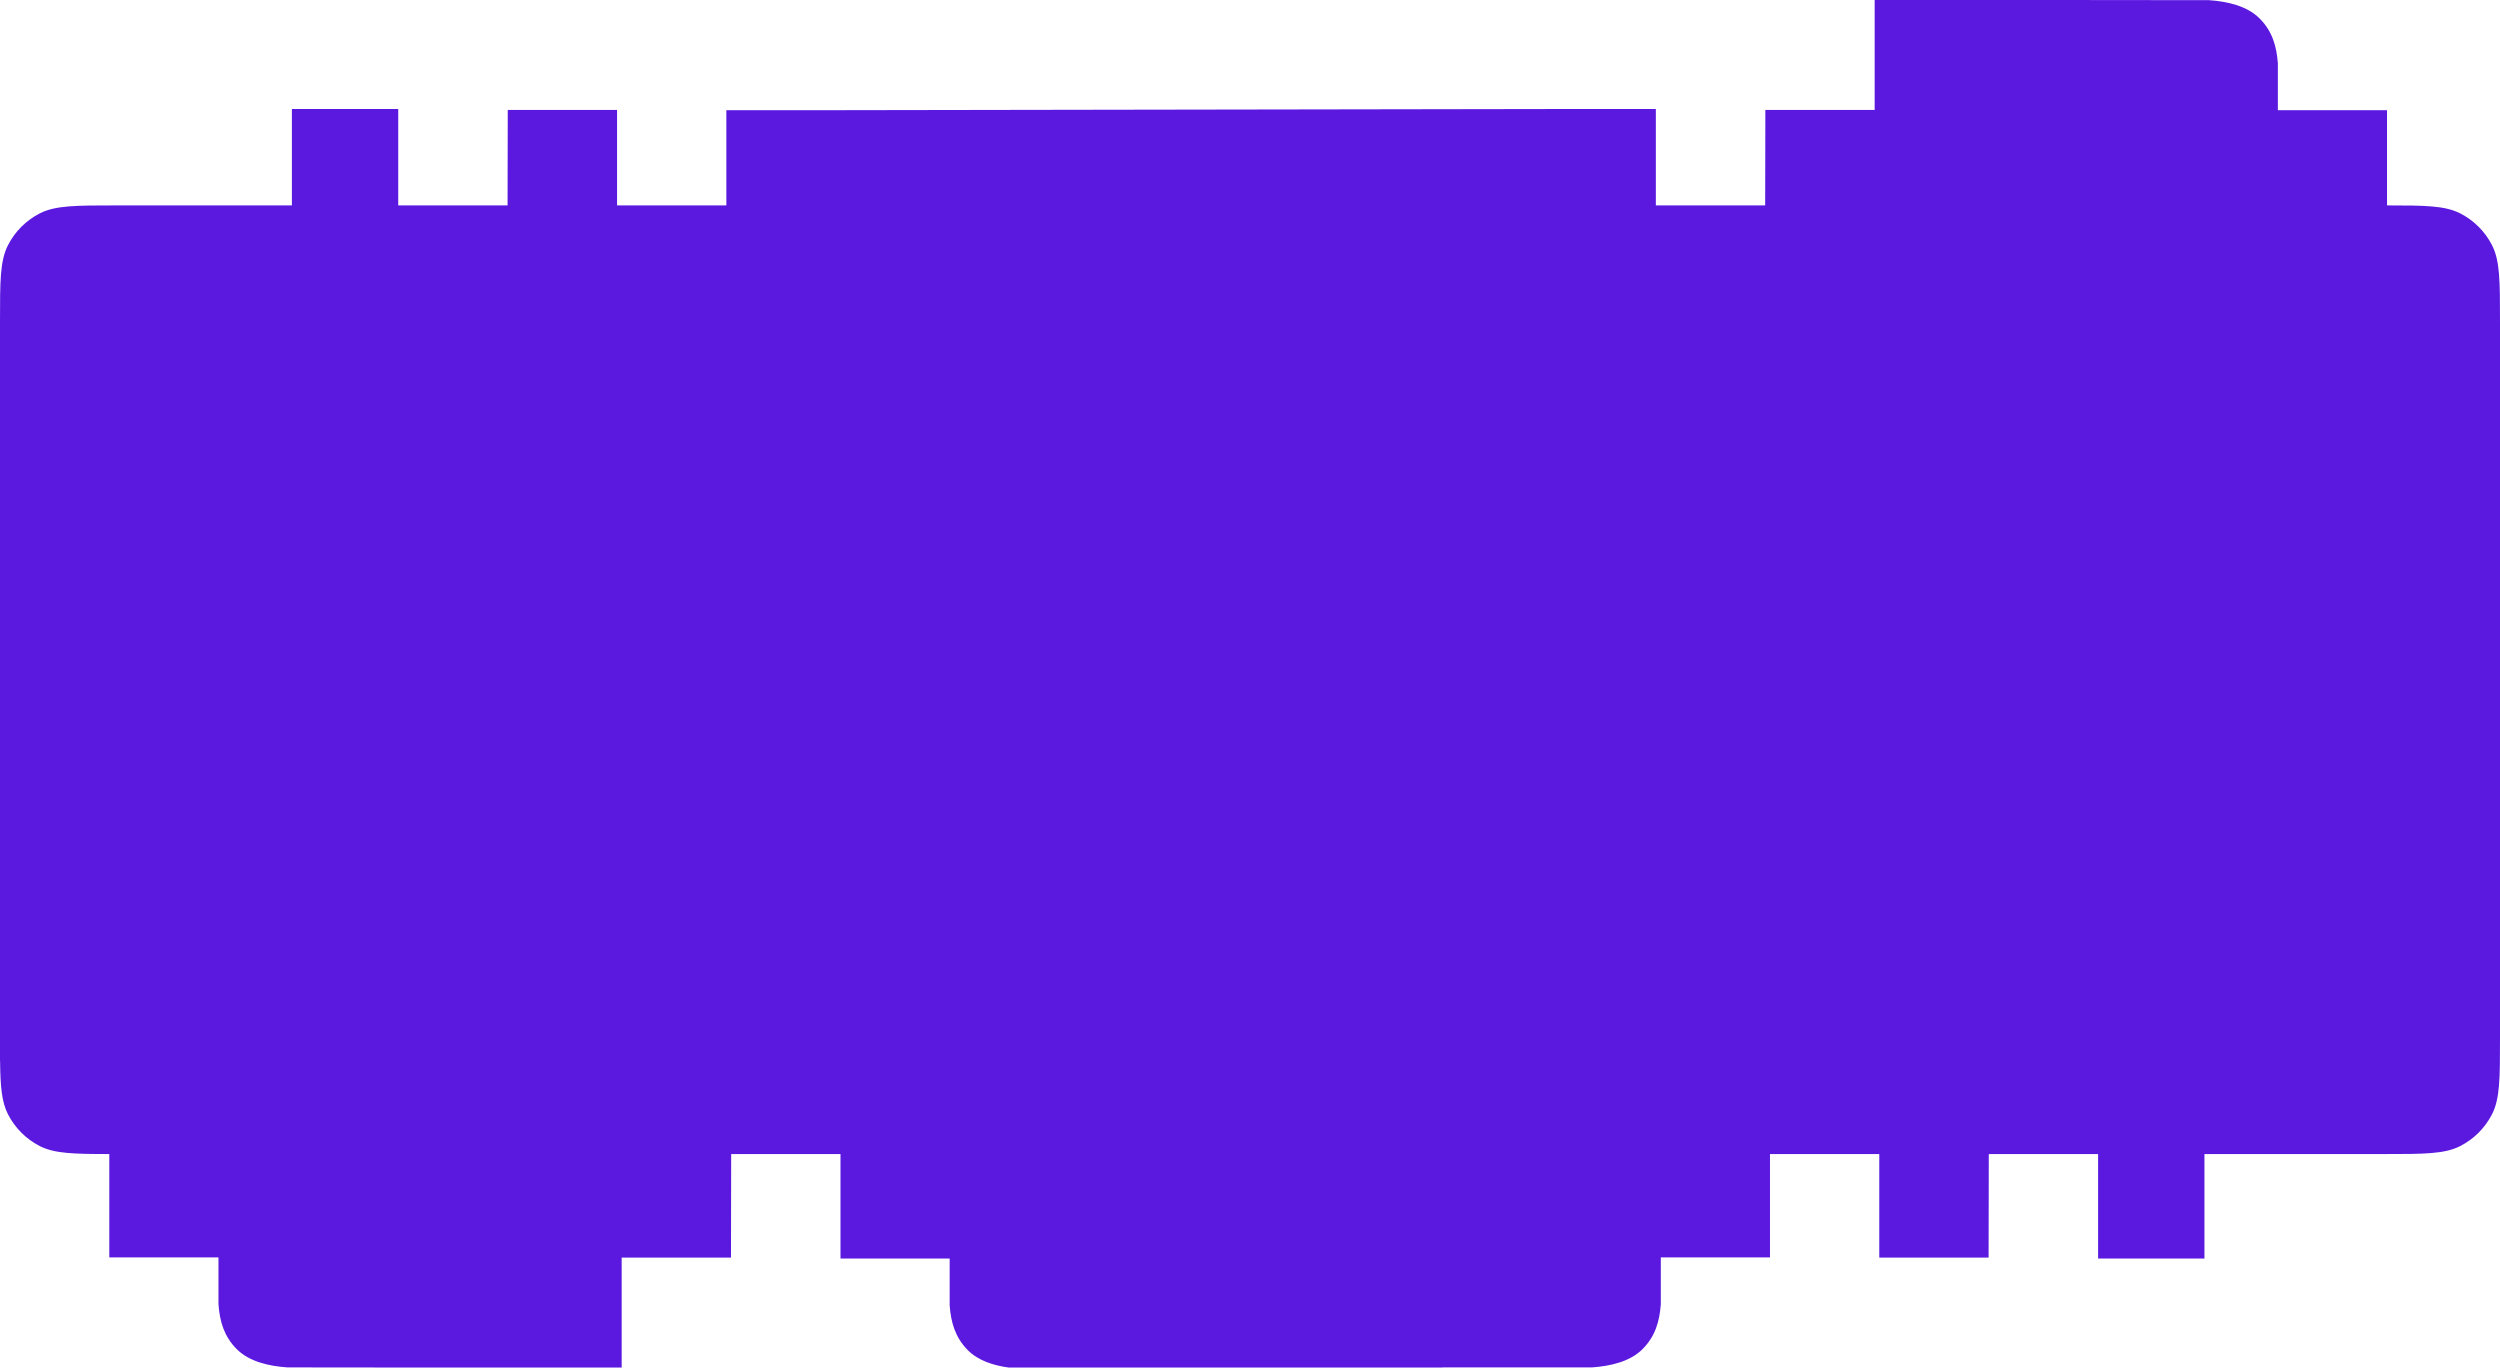 <?xml version="1.0" encoding="UTF-8"?> <svg xmlns="http://www.w3.org/2000/svg" width="925" height="506" viewBox="0 0 925 506" fill="none"><path fill-rule="evenodd" clip-rule="evenodd" d="M1.52588e-05 332V383.8L7.16565e-06 392.5L0.029 392.541C0.135 402.081 0.631 407.72 2.943 412.258C5.531 417.338 9.662 421.469 14.742 424.057C20.156 426.815 27.137 426.988 40.443 426.999L40.443 465.232L80.835 465.232V482.572C81.303 488.839 82.84 494.397 87.572 499.151C92.201 503.82 99.507 505.47 106.337 505.94L161.62 506L230.019 506V465.317L270.463 465.317L270.535 427H310.982V465.659L351.375 465.659V482.999C351.842 489.267 353.388 494.825 358.111 499.579C361.933 503.426 367.574 505.23 373.265 506L533.715 506V505.94L588.999 505.94C595.829 505.47 603.134 503.82 607.764 499.151C612.487 494.397 614.033 488.839 614.5 482.572V465.232L654.892 465.232V427H695.335V465.317L735.779 465.317L735.851 427H776.298V465.659L815.646 465.659V427H881.8C896.921 427 904.482 427 910.258 424.057C915.338 421.469 919.469 417.338 922.057 412.258C925 406.482 925 398.921 925 383.8V119.2C925 104.079 925 96.518 922.057 90.742C919.469 85.662 915.338 81.531 910.258 78.943C904.663 76.092 897.395 76.003 883.202 76V40.768H842.81V23.428C842.343 17.161 840.805 11.603 836.074 6.849C831.444 2.18 824.139 0.53 817.309 0.06L762.025 0H693.626V40.683H653.183L653.116 76H612.663V40.341L572.271 40.341L309.146 40.768H268.753V76H228.31V40.683L187.867 40.683L187.8 76H147.347V40.341H108L108 76H43.2C28.079 76 20.518 76 14.742 78.943C9.662 81.531 5.531 85.662 2.943 90.742C1.52588e-05 96.518 1.52588e-05 104.079 1.52588e-05 119.2V332Z" fill="#5B19E0"></path></svg> 